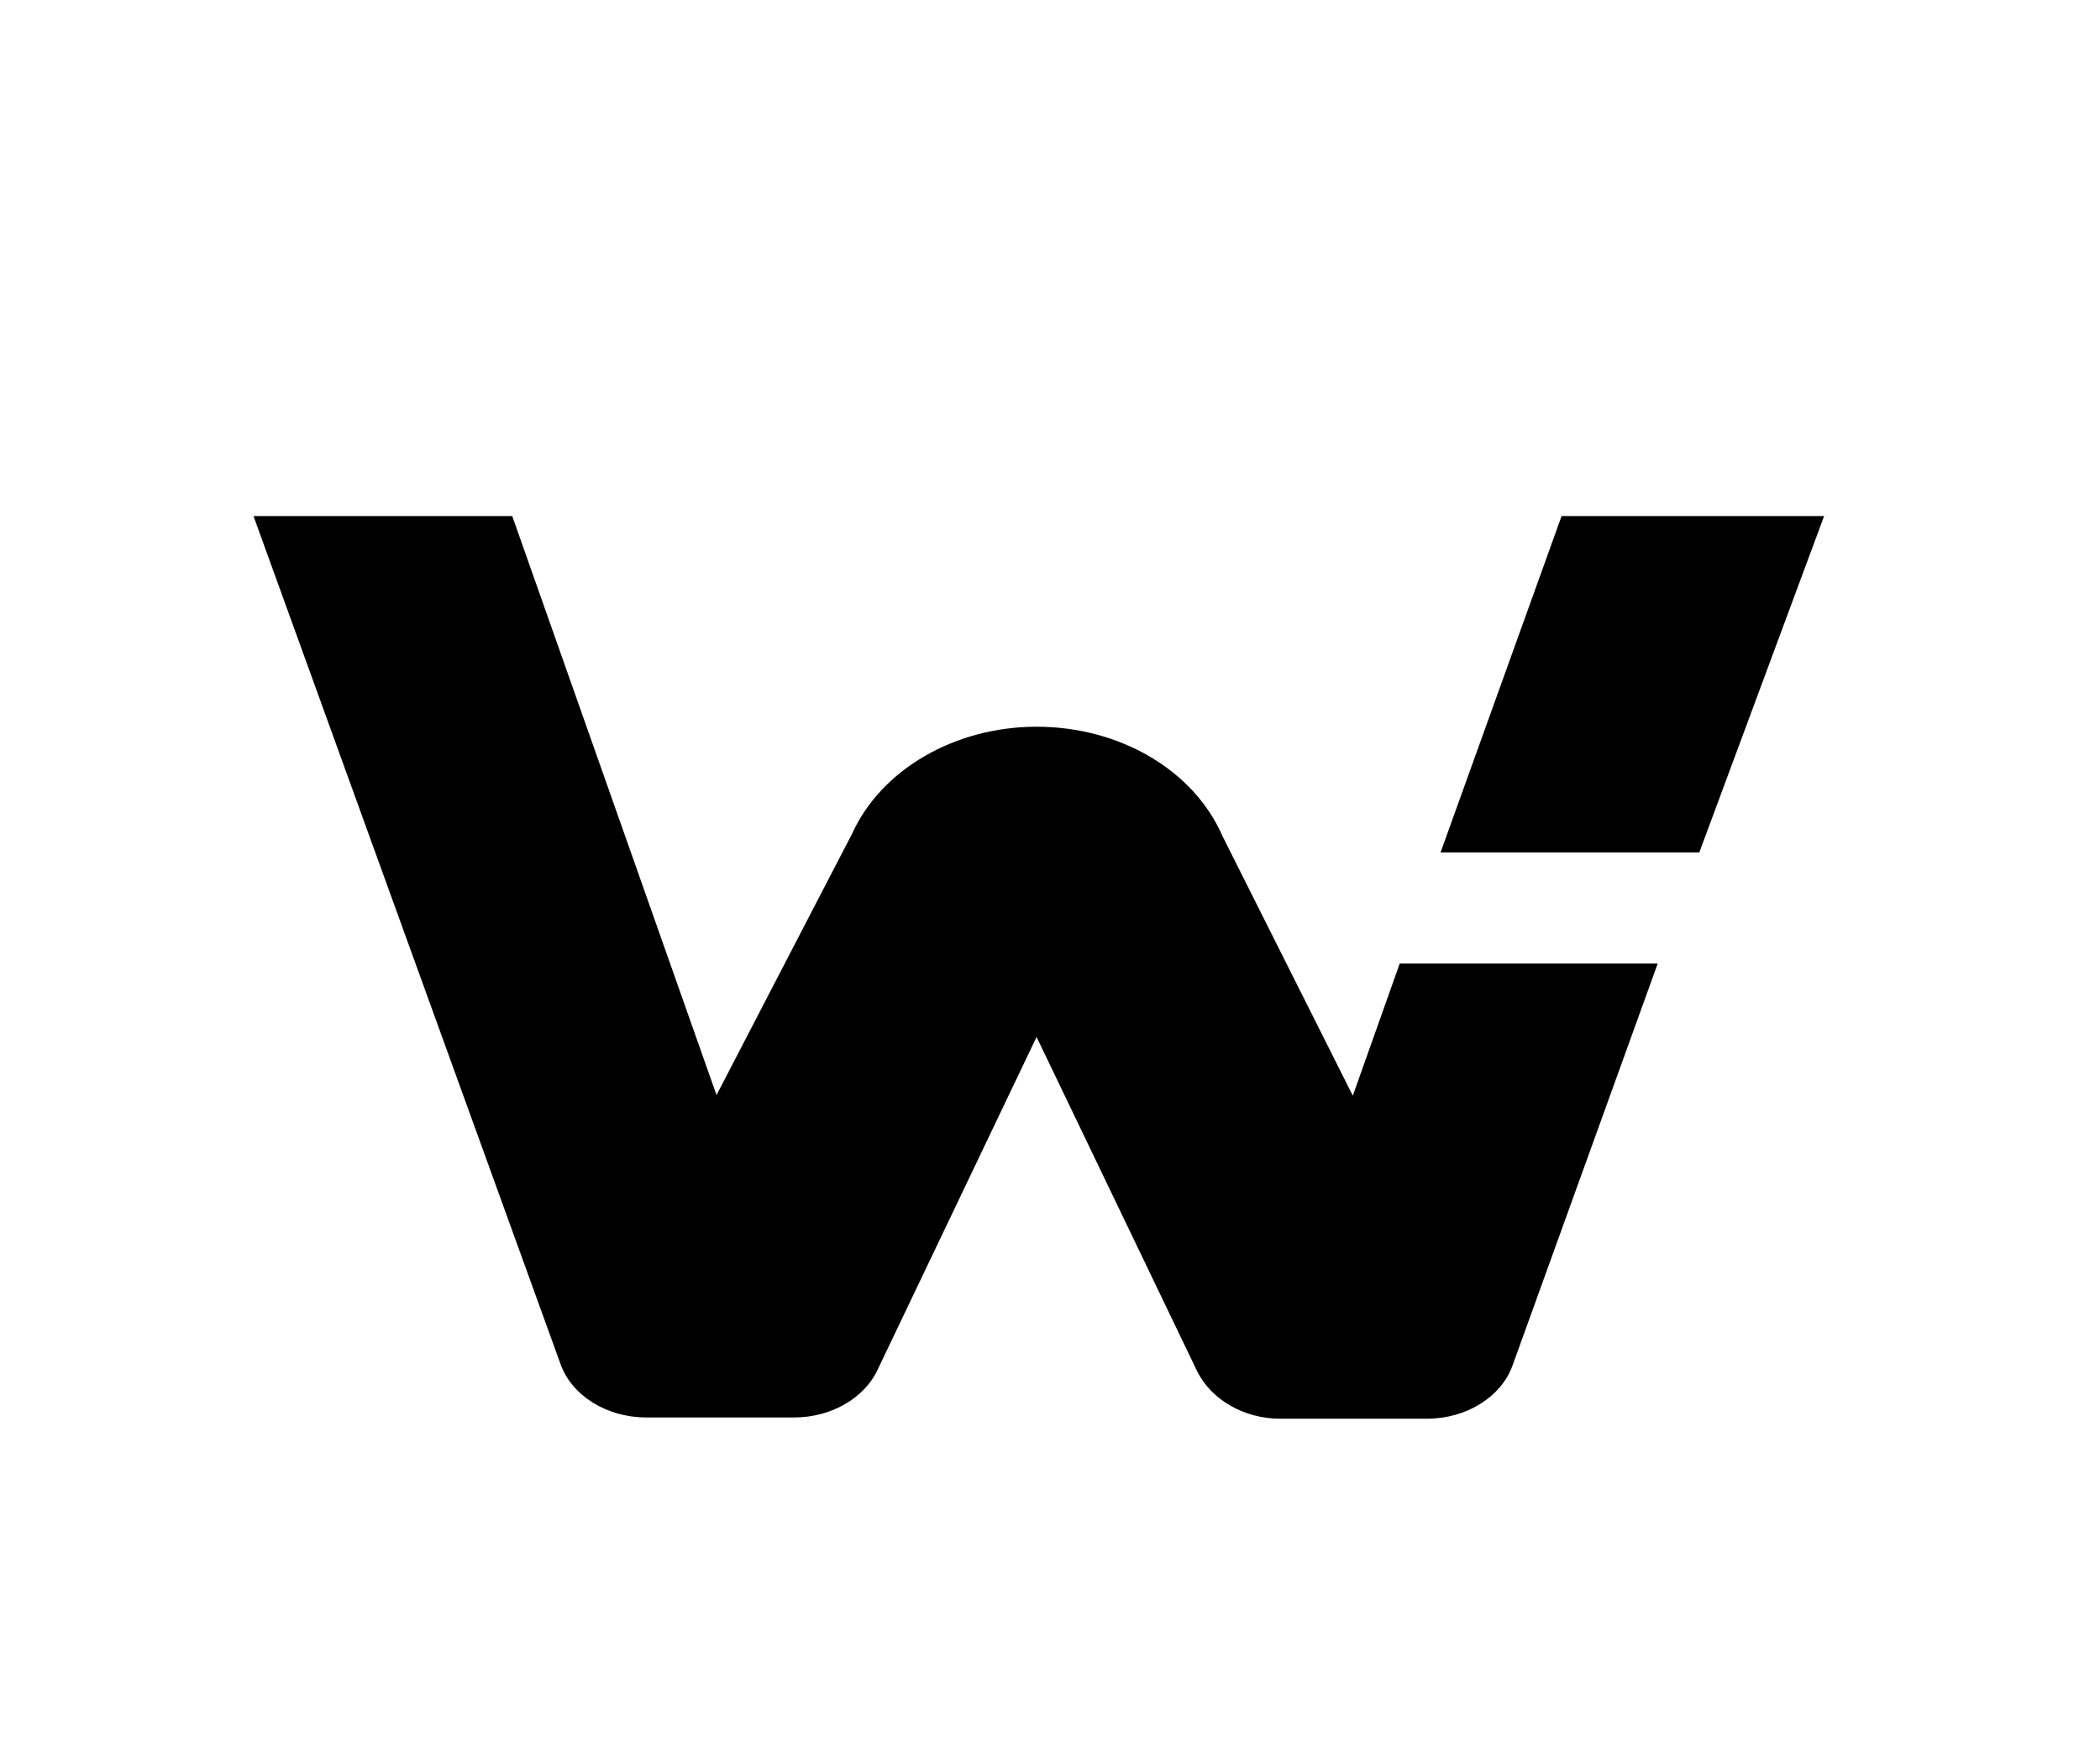 <svg width="98" height="82" viewBox="0 0 98 82" fill="none" xmlns="http://www.w3.org/2000/svg">
<g filter="url(#filter0_dd_315_2368)">
<path d="M85.125 22.087H72.874L67.225 37.789H79.3L85.125 22.087Z" fill="black"/>
<path d="M57.059 37.044L63.131 49.141L65.32 42.973H77.36L70.581 61.744C70.052 63.204 68.427 64.217 66.591 64.217H59.742C58.082 64.217 56.529 63.353 55.858 61.983L48.373 46.4L40.959 61.923C40.358 63.234 38.805 64.158 37.075 64.158H30.154C28.319 64.158 26.694 63.145 26.165 61.685L11.83 22.087H23.905L33.438 49.111L39.758 36.925C41.135 33.886 44.595 31.919 48.373 31.919C52.257 31.919 55.717 33.946 57.059 37.044Z" fill="black"/>
</g>
<defs>
<filter id="filter0_dd_315_2368" x="-2.9" y="-2" width="102.94" height="87.806" filterUnits="userSpaceOnUse" color-interpolation-filters="sRGB">
<feFlood flood-opacity="0" result="BackgroundImageFix"/>
<feColorMatrix in="SourceAlpha" type="matrix" values="0 0 0 0 0 0 0 0 0 0 0 0 0 0 0 0 0 0 127 0" result="hardAlpha"/>
<feOffset dy="1"/>
<feGaussianBlur stdDeviation="1.5"/>
<feColorMatrix type="matrix" values="0 0 0 0 0 0 0 0 0 0 0 0 0 0 0 0 0 0 0.1 0"/>
<feBlend mode="normal" in2="BackgroundImageFix" result="effect1_dropShadow_315_2368"/>
<feColorMatrix in="SourceAlpha" type="matrix" values="0 0 0 0 0 0 0 0 0 0 0 0 0 0 0 0 0 0 127 0" result="hardAlpha"/>
<feOffset dy="1"/>
<feGaussianBlur stdDeviation="1"/>
<feColorMatrix type="matrix" values="0 0 0 0 0 0 0 0 0 0 0 0 0 0 0 0 0 0 0.06 0"/>
<feBlend mode="normal" in2="effect1_dropShadow_315_2368" result="effect2_dropShadow_315_2368"/>
<feBlend mode="normal" in="SourceGraphic" in2="effect2_dropShadow_315_2368" result="shape"/>
</filter>
</defs>
</svg>
